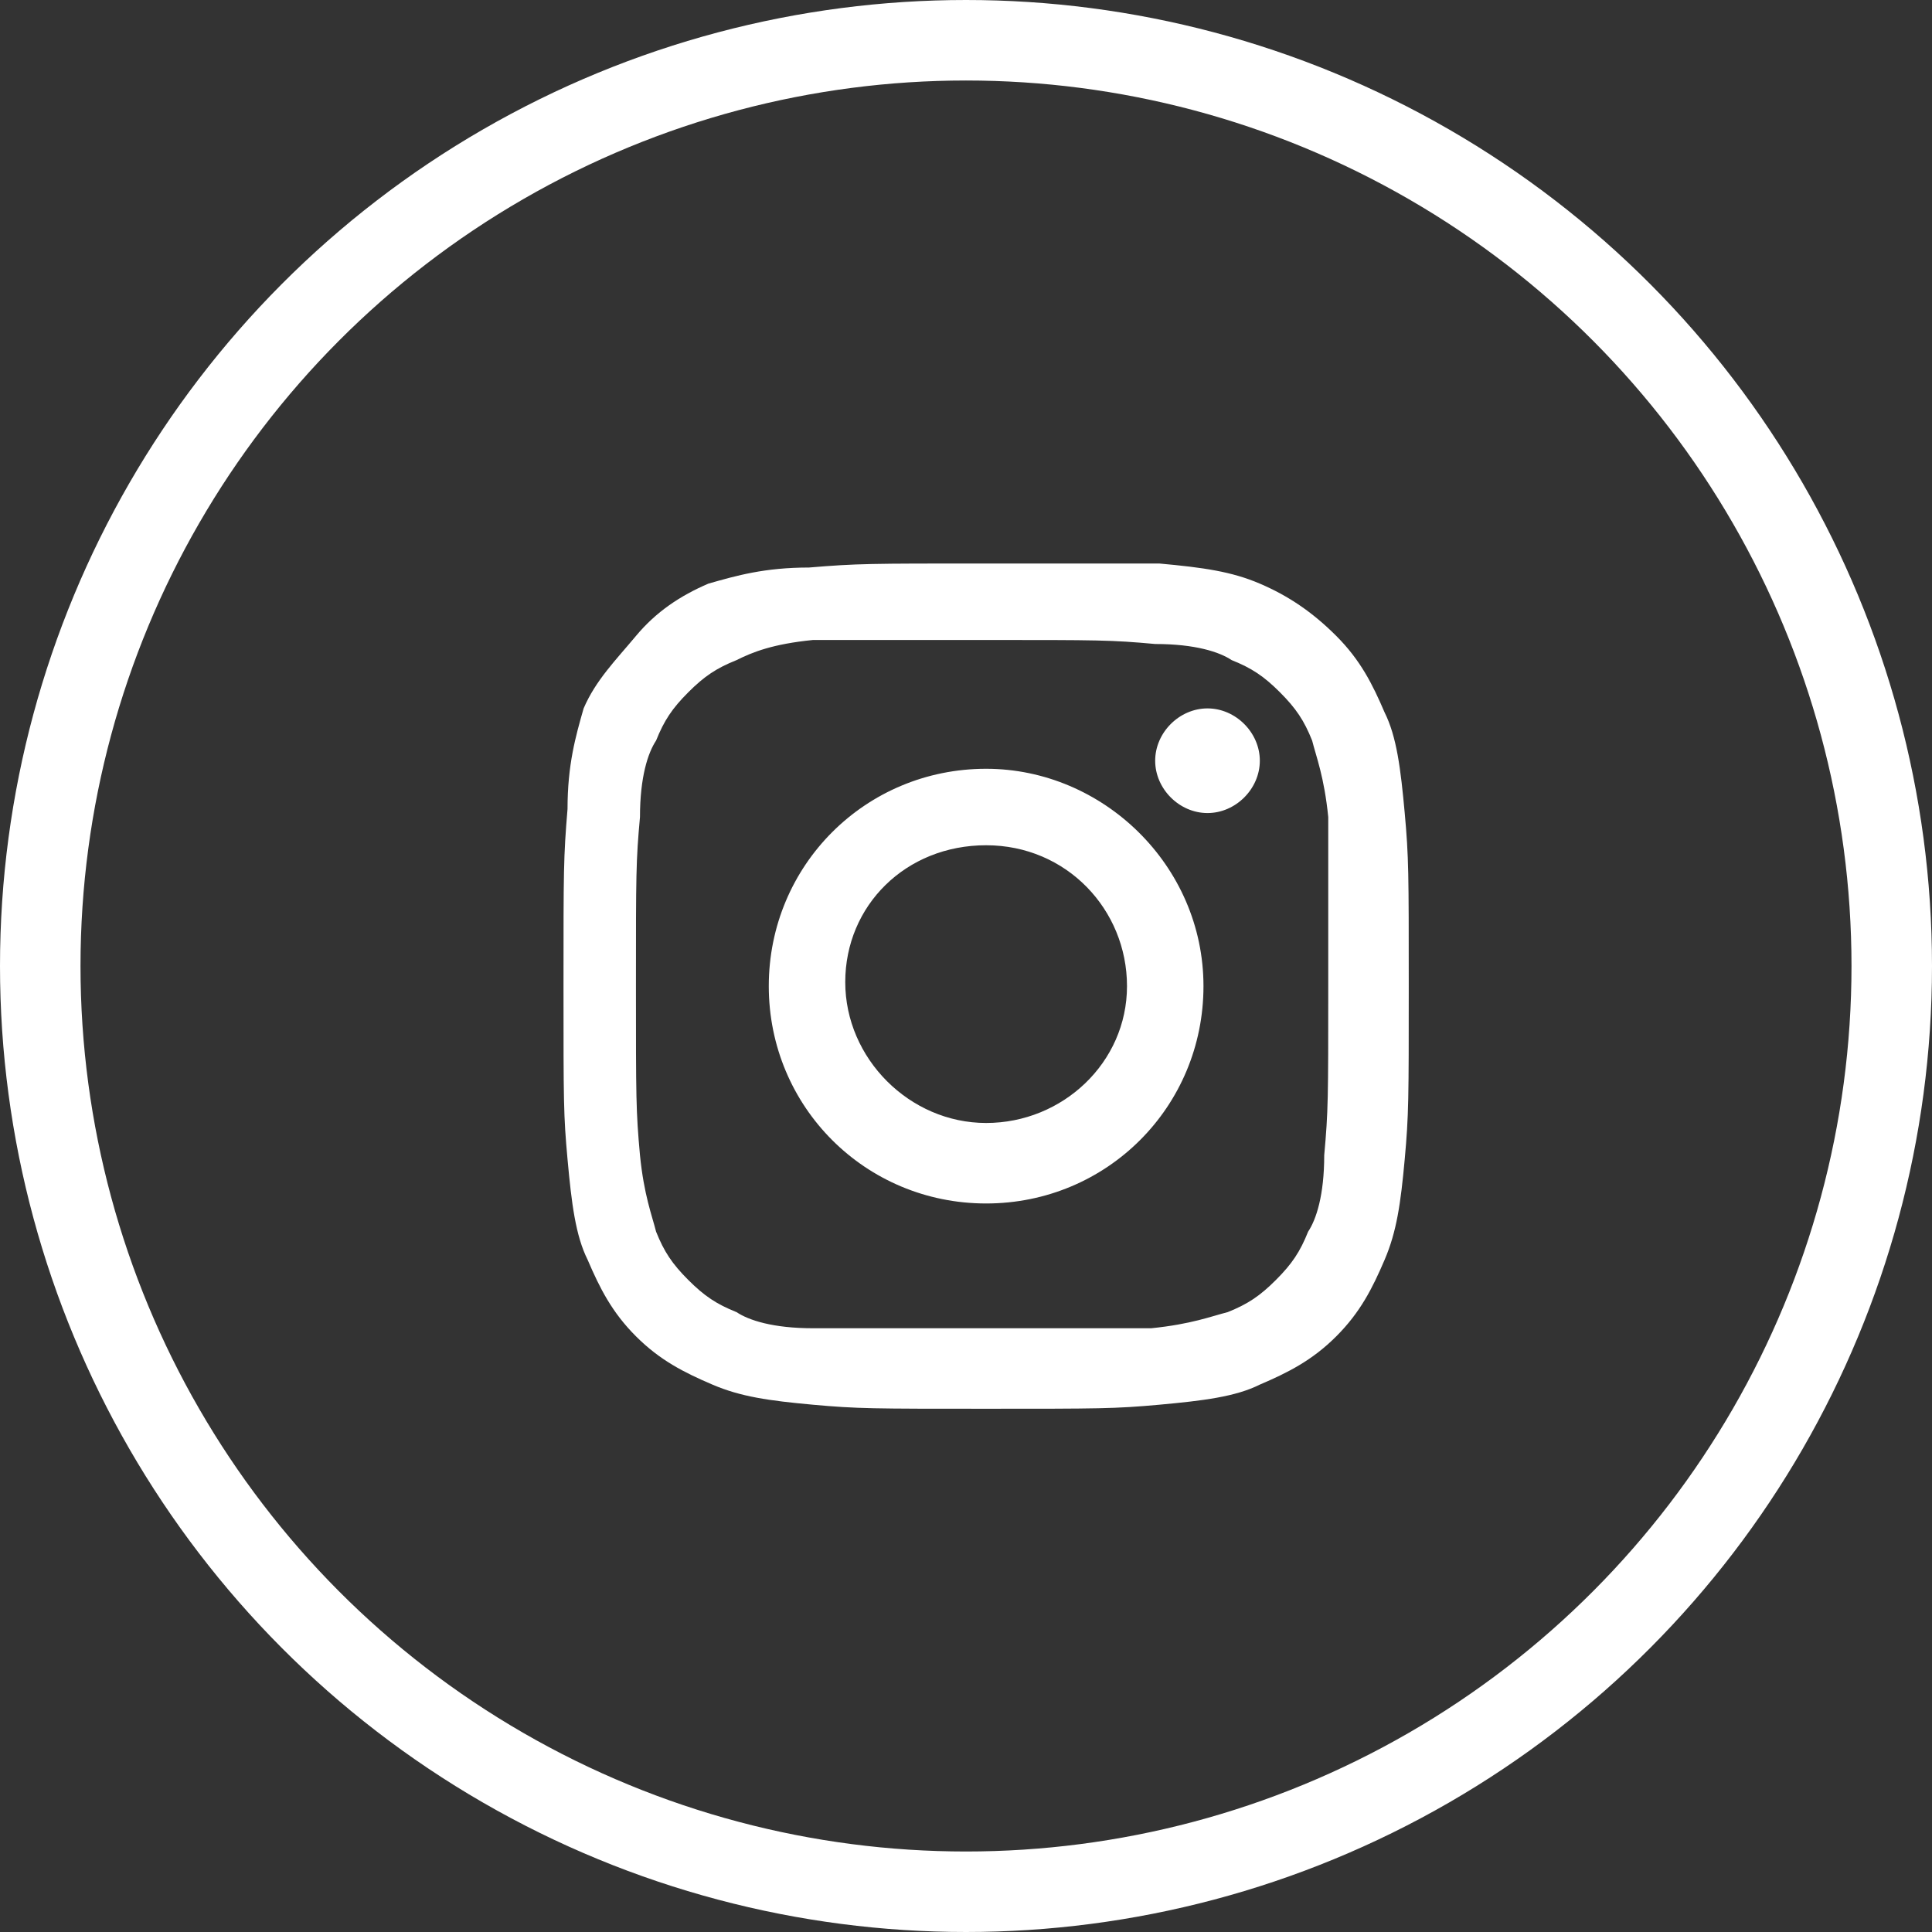 <?xml version="1.0" encoding="UTF-8"?> <svg xmlns="http://www.w3.org/2000/svg" width="48" height="48" viewBox="0 0 48 48" fill="none"><rect x="0" y="0" width="48" height="48" fill="#333333" stroke="none"/><circle cx="24" cy="24" r="23" stroke="white" stroke-width="2"></circle><path d="M24.5 15.9C27.3 15.9 27.6 15.9 28.7 16C29.7 16 30.3 16.2 30.6 16.4C31.1 16.6 31.4 16.8 31.8 17.2C32.2 17.6 32.4 17.9 32.6 18.4C32.7 18.8 32.9 19.3 33 20.3C33 21.3 33 21.7 33 24.5C33 27.3 33 27.6 32.9 28.7C32.9 29.7 32.7 30.3 32.5 30.6C32.3 31.1 32.1 31.4 31.7 31.8C31.3 32.2 31 32.4 30.5 32.6C30.1 32.7 29.6 32.9 28.6 33C27.6 33 27.2 33 24.5 33C21.8 33 21.3 33 20.2 33C19.2 33 18.6 32.8 18.3 32.6C17.8 32.4 17.5 32.2 17.1 31.8C16.7 31.4 16.5 31.1 16.3 30.6C16.2 30.2 16 29.7 15.9 28.7C15.8 27.6 15.8 27.3 15.8 24.5C15.8 21.7 15.8 21.4 15.9 20.3C15.9 19.3 16.1 18.7 16.3 18.4C16.5 17.9 16.7 17.6 17.1 17.2C17.5 16.8 17.8 16.6 18.3 16.4C18.7 16.2 19.2 16 20.2 15.9C21.3 15.9 21.7 15.9 24.5 15.9ZM24.5 14C21.6 14 21.3 14 20.1 14.1C19 14.1 18.3 14.3 17.6 14.5C16.9 14.8 16.3 15.2 15.8 15.8C15.3 16.4 14.8 16.9 14.5 17.6C14.3 18.3 14.1 19 14.1 20.1C14 21.3 14 21.6 14 24.5C14 27.4 14 27.7 14.1 28.8C14.2 29.9 14.3 30.7 14.6 31.3C14.9 32 15.2 32.6 15.8 33.2C16.4 33.8 17 34.1 17.7 34.4C18.4 34.7 19.1 34.8 20.2 34.9C21.3 35 21.7 35 24.5 35C27.3 35 27.7 35 28.8 34.9C29.9 34.8 30.7 34.7 31.3 34.4C32 34.1 32.6 33.8 33.2 33.2C33.8 32.6 34.1 32 34.4 31.3C34.7 30.6 34.8 29.9 34.9 28.8C35 27.7 35 27.3 35 24.5C35 21.7 35 21.3 34.9 20.2C34.8 19.1 34.7 18.3 34.4 17.7C34.1 17 33.8 16.4 33.2 15.8C32.6 15.2 32 14.8 31.3 14.5C30.6 14.2 29.9 14.1 28.8 14C27.6 14 27.3 14 24.5 14ZM24.5 19.1C21.5 19.1 19.1 21.5 19.1 24.5C19.1 27.5 21.5 29.9 24.5 29.9C27.5 29.9 29.9 27.5 29.9 24.5C29.9 21.5 27.4 19.1 24.5 19.1ZM24.5 27.9C22.6 27.9 21 26.3 21 24.4C21 22.5 22.5 21 24.5 21C26.5 21 28 22.6 28 24.5C28 26.4 26.4 27.9 24.5 27.9ZM31.3 18.9C31.3 19.6 30.7 20.2 30 20.2C29.3 20.2 28.7 19.6 28.7 18.9C28.7 18.2 29.3 17.6 30 17.6C30.7 17.6 31.3 18.2 31.3 18.9Z" fill="white"></path></svg> 